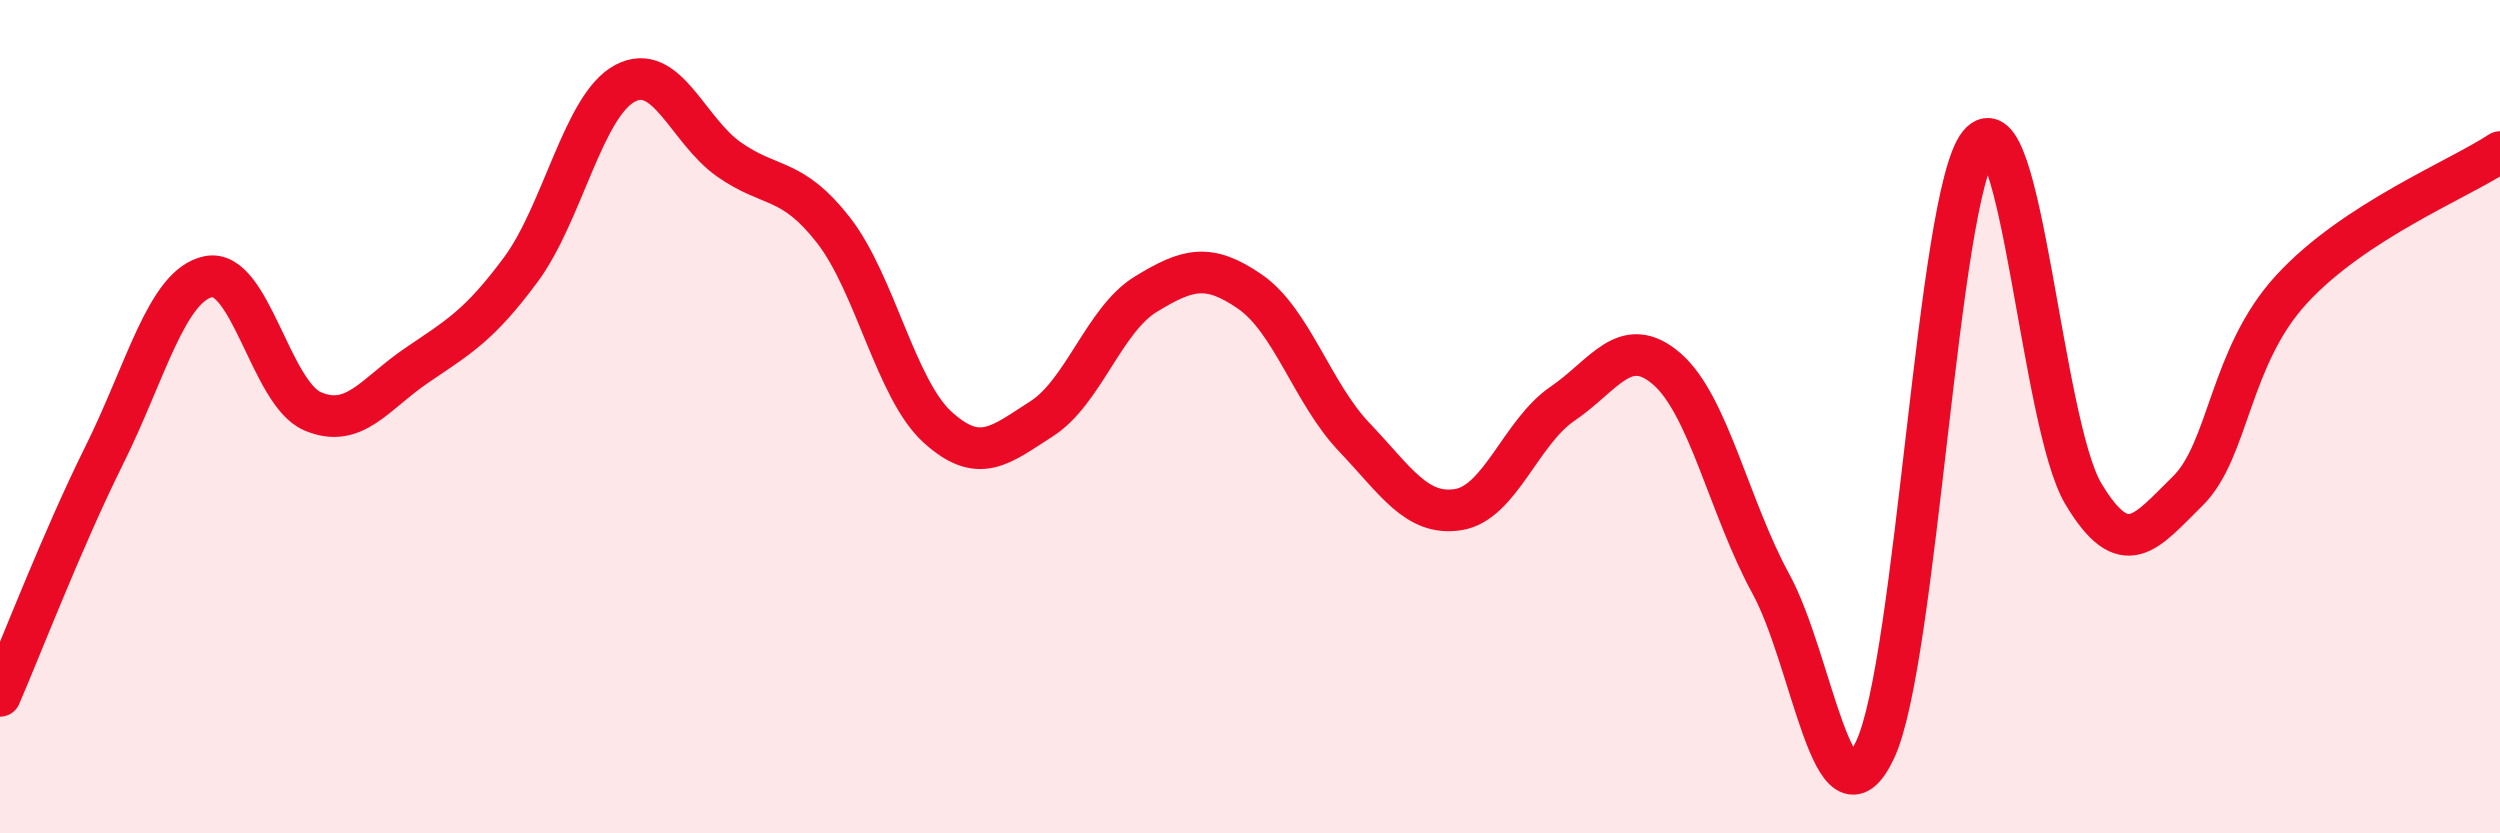 
    <svg width="60" height="20" viewBox="0 0 60 20" xmlns="http://www.w3.org/2000/svg">
      <path
        d="M 0,16.7 C 0.5,15.55 1.5,12.94 2.5,10.93 C 3.5,8.92 4,6.85 5,6.64 C 6,6.43 6.5,9.44 7.5,9.87 C 8.5,10.3 9,9.45 10,8.77 C 11,8.09 11.5,7.82 12.5,6.47 C 13.5,5.12 14,2.53 15,2 C 16,1.47 16.5,3.13 17.5,3.83 C 18.5,4.53 19,4.24 20,5.52 C 21,6.8 21.5,9.34 22.5,10.25 C 23.5,11.16 24,10.69 25,10.05 C 26,9.41 26.5,7.67 27.5,7.06 C 28.5,6.45 29,6.31 30,7 C 31,7.69 31.5,9.44 32.5,10.49 C 33.5,11.54 34,12.39 35,12.23 C 36,12.07 36.5,10.37 37.5,9.69 C 38.5,9.01 39,7.99 40,8.85 C 41,9.71 41.5,12.18 42.5,14.01 C 43.5,15.84 44,20.11 45,18 C 46,15.89 46.5,4.69 47.5,3.46 C 48.5,2.23 49,10.18 50,11.85 C 51,13.52 51.5,12.77 52.5,11.79 C 53.5,10.81 53.5,8.57 55,6.94 C 56.5,5.31 59,4.31 60,3.65L60 20L0 20Z"
        fill="#EB0A25"
        opacity="0.1"
        stroke-linecap="round"
        stroke-linejoin="round"
      />
      <path
        d="M 0,16.7 C 0.5,15.55 1.5,12.94 2.5,10.93 C 3.5,8.92 4,6.85 5,6.64 C 6,6.43 6.5,9.44 7.5,9.87 C 8.5,10.3 9,9.45 10,8.77 C 11,8.09 11.5,7.82 12.5,6.47 C 13.5,5.12 14,2.53 15,2 C 16,1.47 16.5,3.13 17.5,3.83 C 18.5,4.53 19,4.24 20,5.52 C 21,6.8 21.5,9.34 22.5,10.25 C 23.5,11.16 24,10.69 25,10.05 C 26,9.41 26.5,7.67 27.5,7.06 C 28.5,6.45 29,6.31 30,7 C 31,7.69 31.5,9.44 32.5,10.49 C 33.5,11.54 34,12.39 35,12.23 C 36,12.07 36.5,10.37 37.5,9.69 C 38.5,9.01 39,7.99 40,8.85 C 41,9.71 41.5,12.18 42.5,14.01 C 43.5,15.84 44,20.11 45,18 C 46,15.89 46.5,4.69 47.5,3.46 C 48.5,2.23 49,10.18 50,11.85 C 51,13.52 51.5,12.77 52.5,11.79 C 53.5,10.81 53.5,8.57 55,6.94 C 56.5,5.31 59,4.31 60,3.65"
        stroke="#EB0A25"
        stroke-width="1"
        fill="none"
        stroke-linecap="round"
        stroke-linejoin="round"
      />
    </svg>
  